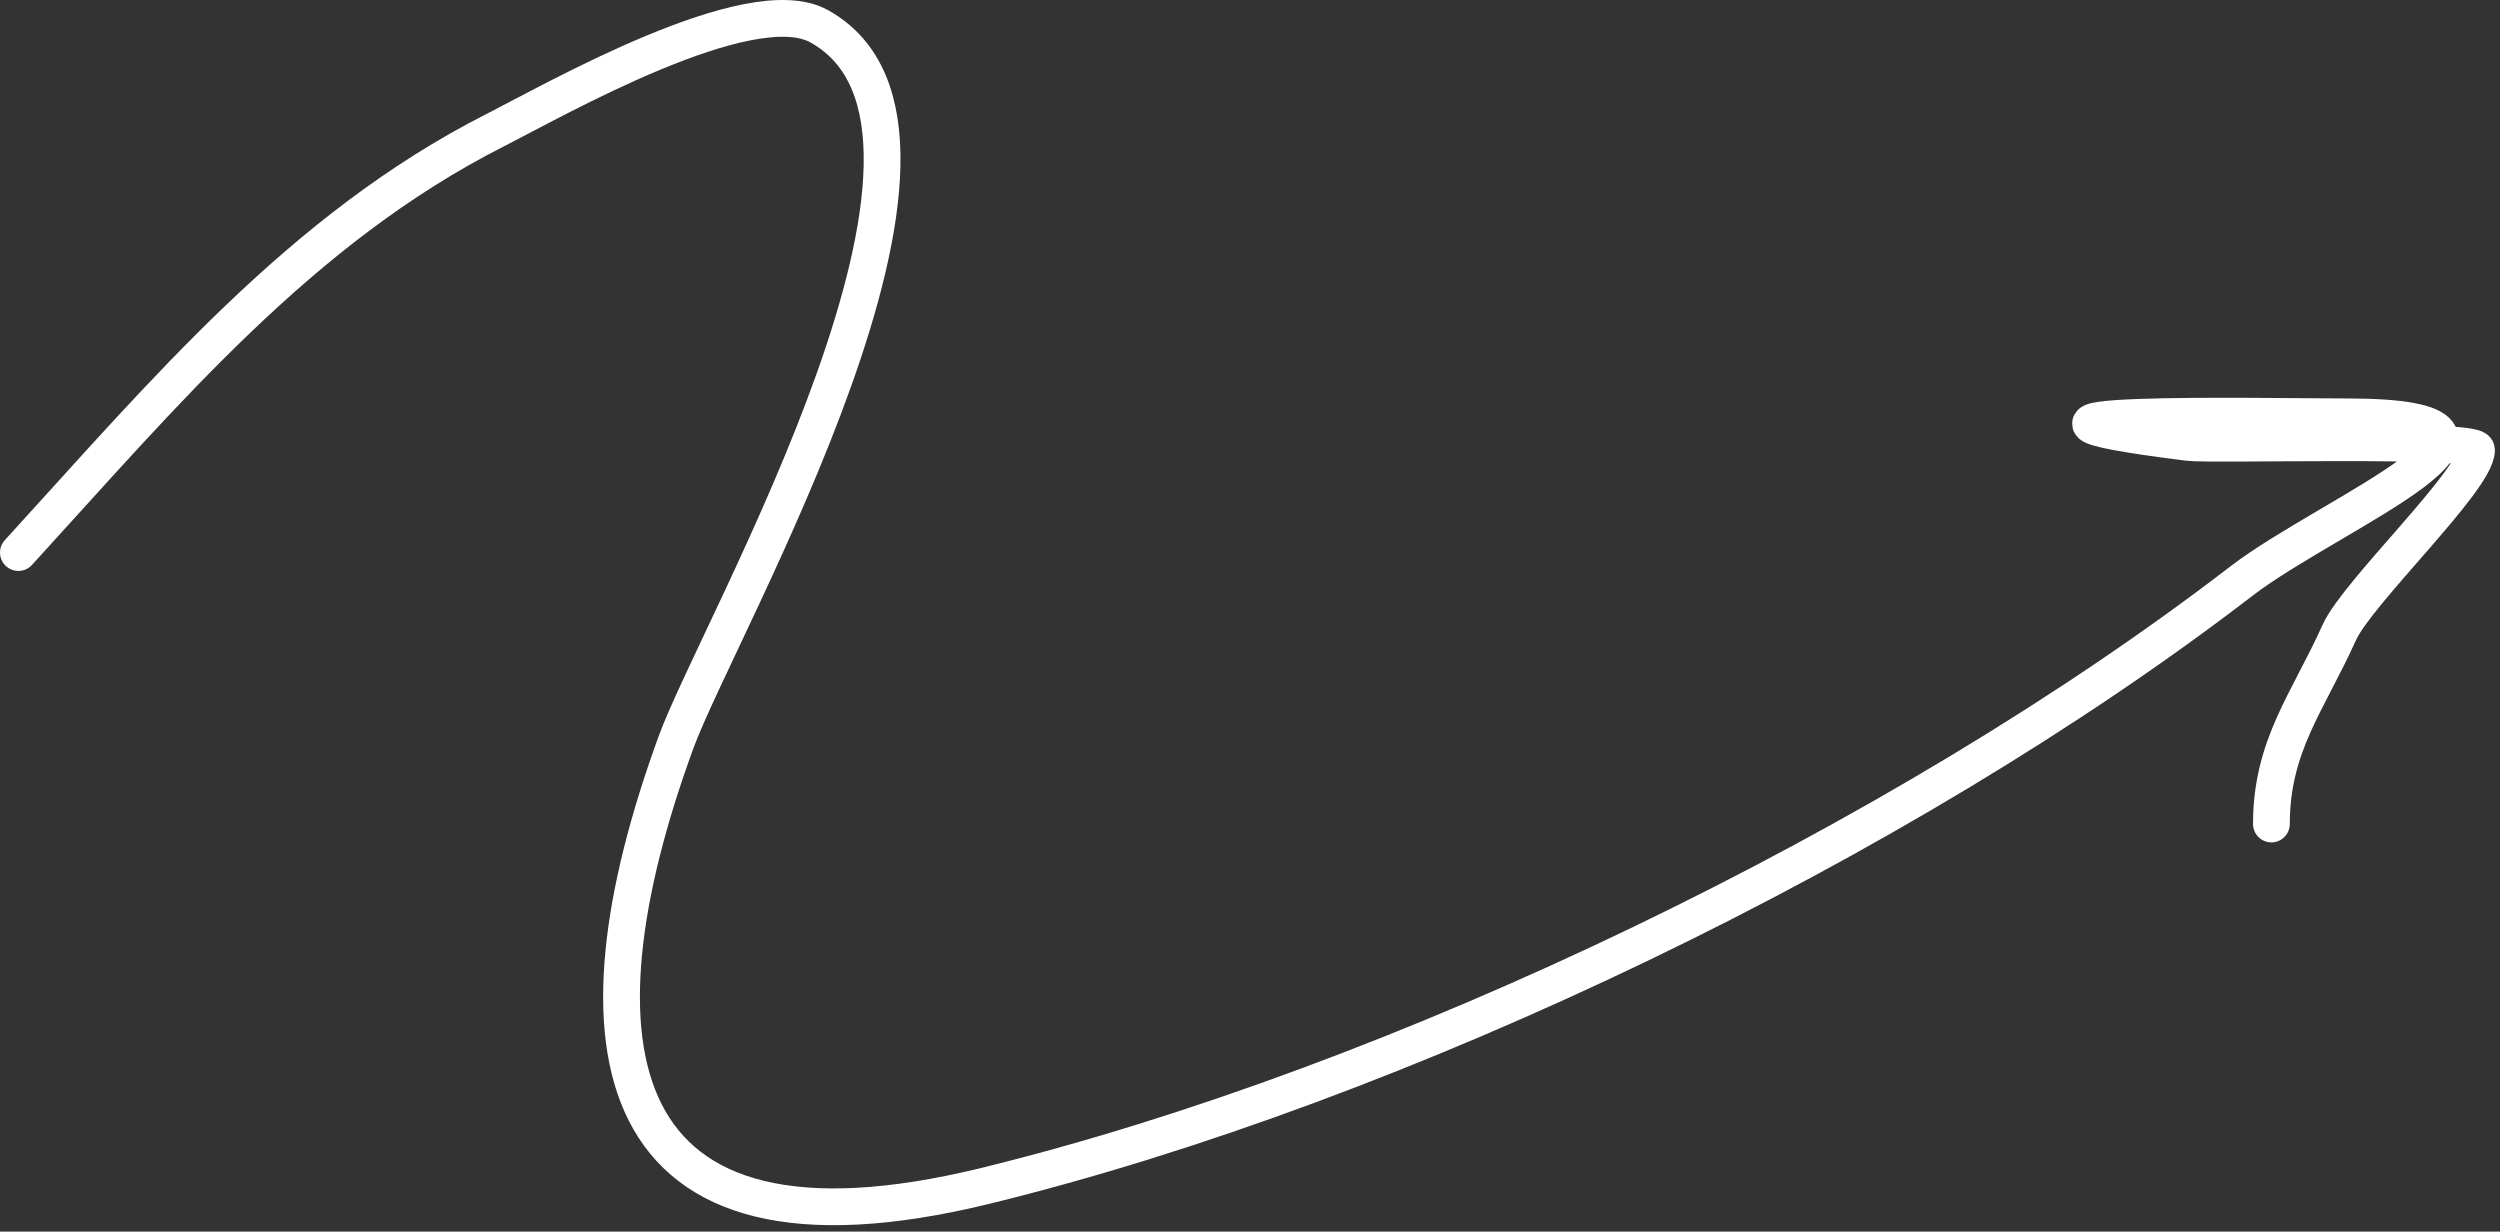 <?xml version="1.0" encoding="UTF-8"?> <svg xmlns="http://www.w3.org/2000/svg" width="136" height="67" viewBox="0 0 136 67" fill="none"><rect x="0" y="0" width="136" height="67" fill="#333333" stroke="none"/><path d="M1 30.059C8.9 21.422 16.348 12.453 26.924 7.089C30.146 5.454 40.815 -0.654 44.562 1.428C54.782 7.105 39.097 34.014 36.769 40.396C30.782 56.805 32.709 69.619 53.587 64.515C76.107 59.01 103.443 45.834 121.924 31.618C126.814 27.857 139.917 22.676 127.667 22.676C123.269 22.676 104.754 22.283 119.053 24.07C120.327 24.23 134.722 23.811 134.722 24.481C134.722 26.101 128.239 32.225 127.257 34.407C125.555 38.189 123.565 40.561 123.565 44.826" stroke="white" stroke-width="2" stroke-linecap="round"></path></svg> 
